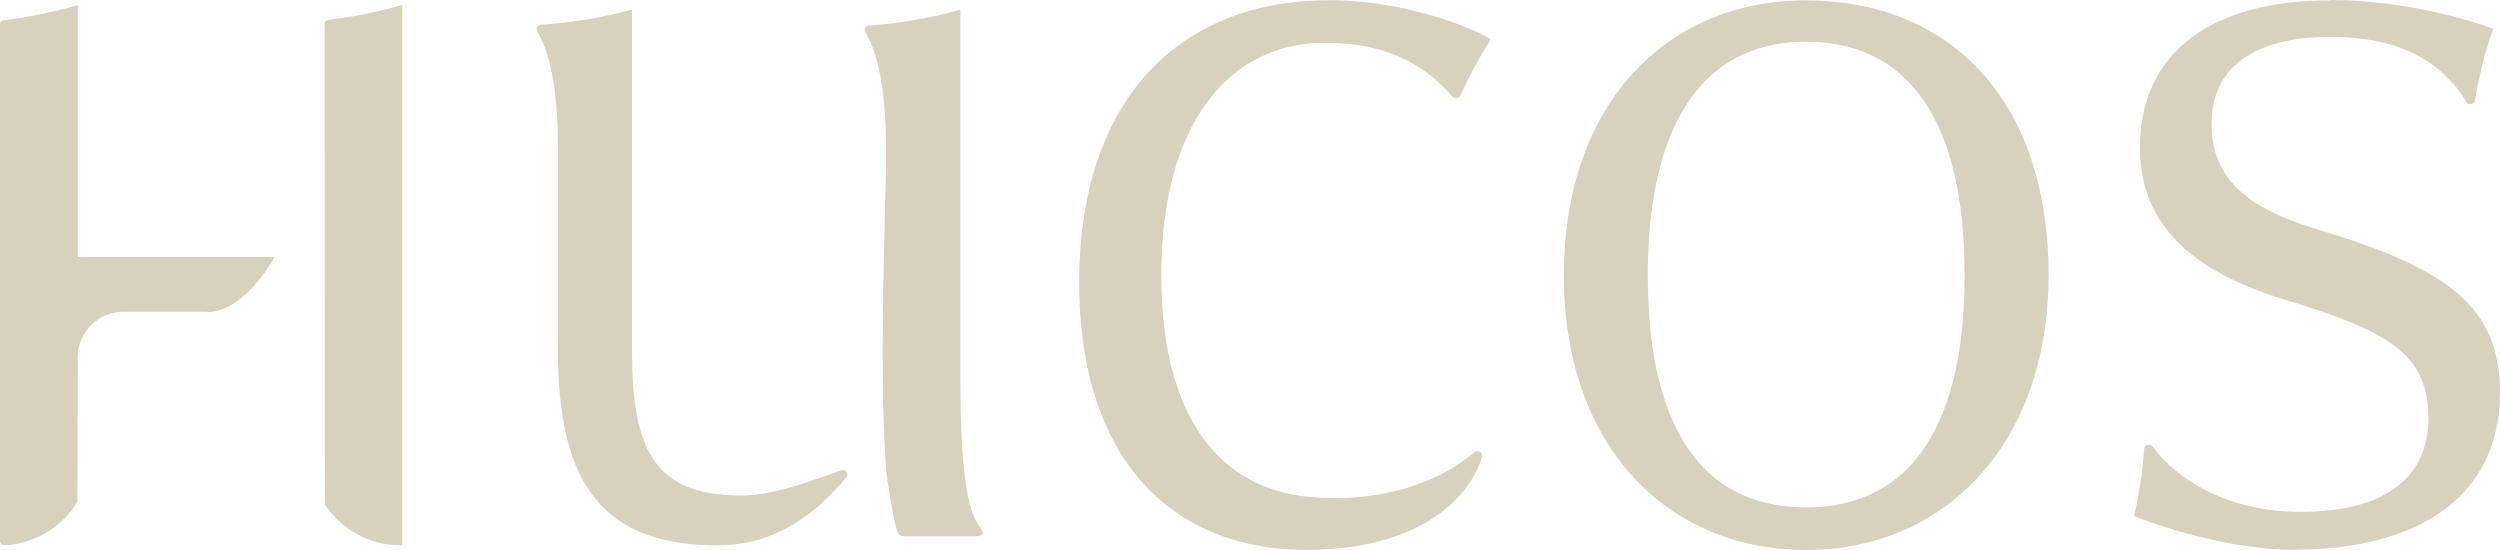<svg width="250" height="55" viewBox="0 0 250 55" fill="none" xmlns="http://www.w3.org/2000/svg">
<path d="M156.385 27.526C156.385 10.434 166.624 0.038 180.607 0.038C194.59 0.038 204.855 9.566 204.855 27.526C204.855 44.49 194.374 55 180.607 55C166.841 55 156.385 44.732 156.385 27.526ZM164.778 27.526C164.778 42.117 169.782 50.74 180.607 50.74C191.432 50.74 196.462 42.015 196.462 27.526C196.462 11.926 190.731 4.171 180.607 4.171C169.884 4.171 164.778 13.049 164.778 27.526Z" fill="#D7D1BE"/>
<path d="M32.461 2.423C32.461 7.079 32.461 50.293 32.487 50.446C34.142 52.946 36.995 54.579 40.23 54.541V0.497C37.848 1.186 35.39 1.684 32.856 1.977C32.627 2.003 32.449 2.194 32.449 2.423H32.461Z" fill="#D7D1BE"/>
<path d="M20.656 31.174H12.34C9.819 31.174 7.768 33.227 7.768 35.753C7.768 41.569 7.756 50.064 7.73 50.217C6.202 52.679 3.54 54.362 0.484 54.528C0.216 54.541 0 54.337 0 54.069V2.462C0 2.232 0.178 2.041 0.408 2.015C2.929 1.709 5.4 1.199 7.781 0.51V25.701H27.444C27.444 25.701 24.54 31.25 20.669 31.199L20.656 31.174Z" fill="#D7D1BE"/>
<path d="M71.965 54.541C60.466 54.592 55.792 48.648 55.792 35.013V14.732C55.792 8.673 54.9 5.038 53.729 3.176C53.538 2.883 53.729 2.5 54.085 2.474C57.218 2.27 60.275 1.76 63.204 0.957V35.14C63.204 44.796 65.318 49.554 74.092 49.554C77.48 49.554 81.504 47.946 84.127 47.028C84.573 46.875 84.93 47.398 84.624 47.755C82.675 50.026 78.587 54.503 71.953 54.528L71.965 54.541Z" fill="#D7D1BE"/>
<path d="M88.597 46.824C88.725 48.304 89.349 51.773 89.603 52.755C89.718 53.253 89.845 53.622 90.469 53.622H97.639C98.39 53.622 98.39 53.24 98.021 52.755C96.658 51.033 96.034 46.684 96.034 37.411V0.969C93.093 1.798 90.036 2.334 86.891 2.564C86.534 2.589 86.343 2.972 86.534 3.265C87.718 5.128 88.597 8.763 88.597 14.847C88.699 18.686 87.808 35.651 88.597 46.837V46.824Z" fill="#D7D1BE"/>
<path d="M131.03 54.987C117.391 55.179 107.916 46.084 107.916 28.253C107.916 10.421 117.505 0.026 132.927 0.026C141.715 0.026 148.783 3.597 149.075 3.941C147.929 5.727 146.91 7.602 146.032 9.554C145.892 9.86 145.471 9.923 145.255 9.668C142.313 6.301 138.404 4.196 132.189 4.286C122.943 4.426 116.13 12.27 116.13 27.513C116.13 42.755 122.829 49.783 132.8 49.783C132.8 49.783 141.307 50.434 147.433 45.23C147.776 44.936 148.311 45.255 148.197 45.689C147.407 48.571 143.408 54.821 131.043 54.987H131.03Z" fill="#D7D1BE"/>
<path d="M233.062 0.038C221.283 0.026 213.998 5.128 213.998 14.77C213.998 22.691 219.513 27.156 228.172 29.872C238.462 32.972 242.843 35.204 242.843 41.76C242.843 47.806 238.462 51.186 230.044 51.186C223.562 51.186 218.659 48.61 215.832 45.395C215.73 45.268 215.488 44.962 215.246 44.643C214.992 44.311 214.444 44.464 214.419 44.885C214.253 47.168 213.909 49.413 213.412 51.582C213.756 51.811 222.009 54.974 229.306 54.974C242.346 54.974 250 49.286 250 39.26C250 30.829 244.982 26.99 232.451 23.151C226.058 21.301 221.155 18.712 221.155 12.398C221.155 6.824 225.294 3.686 233.075 3.686C237.787 3.686 241.378 4.847 243.913 7.003C245.072 8.048 245.899 8.903 246.625 10.179C246.842 10.561 247.415 10.459 247.491 10.038C247.899 7.577 248.51 5.191 249.312 2.87C248.026 2.372 240.996 0.013 233.088 0L233.062 0.038Z" fill="#D7D1BE"/>
</svg>
